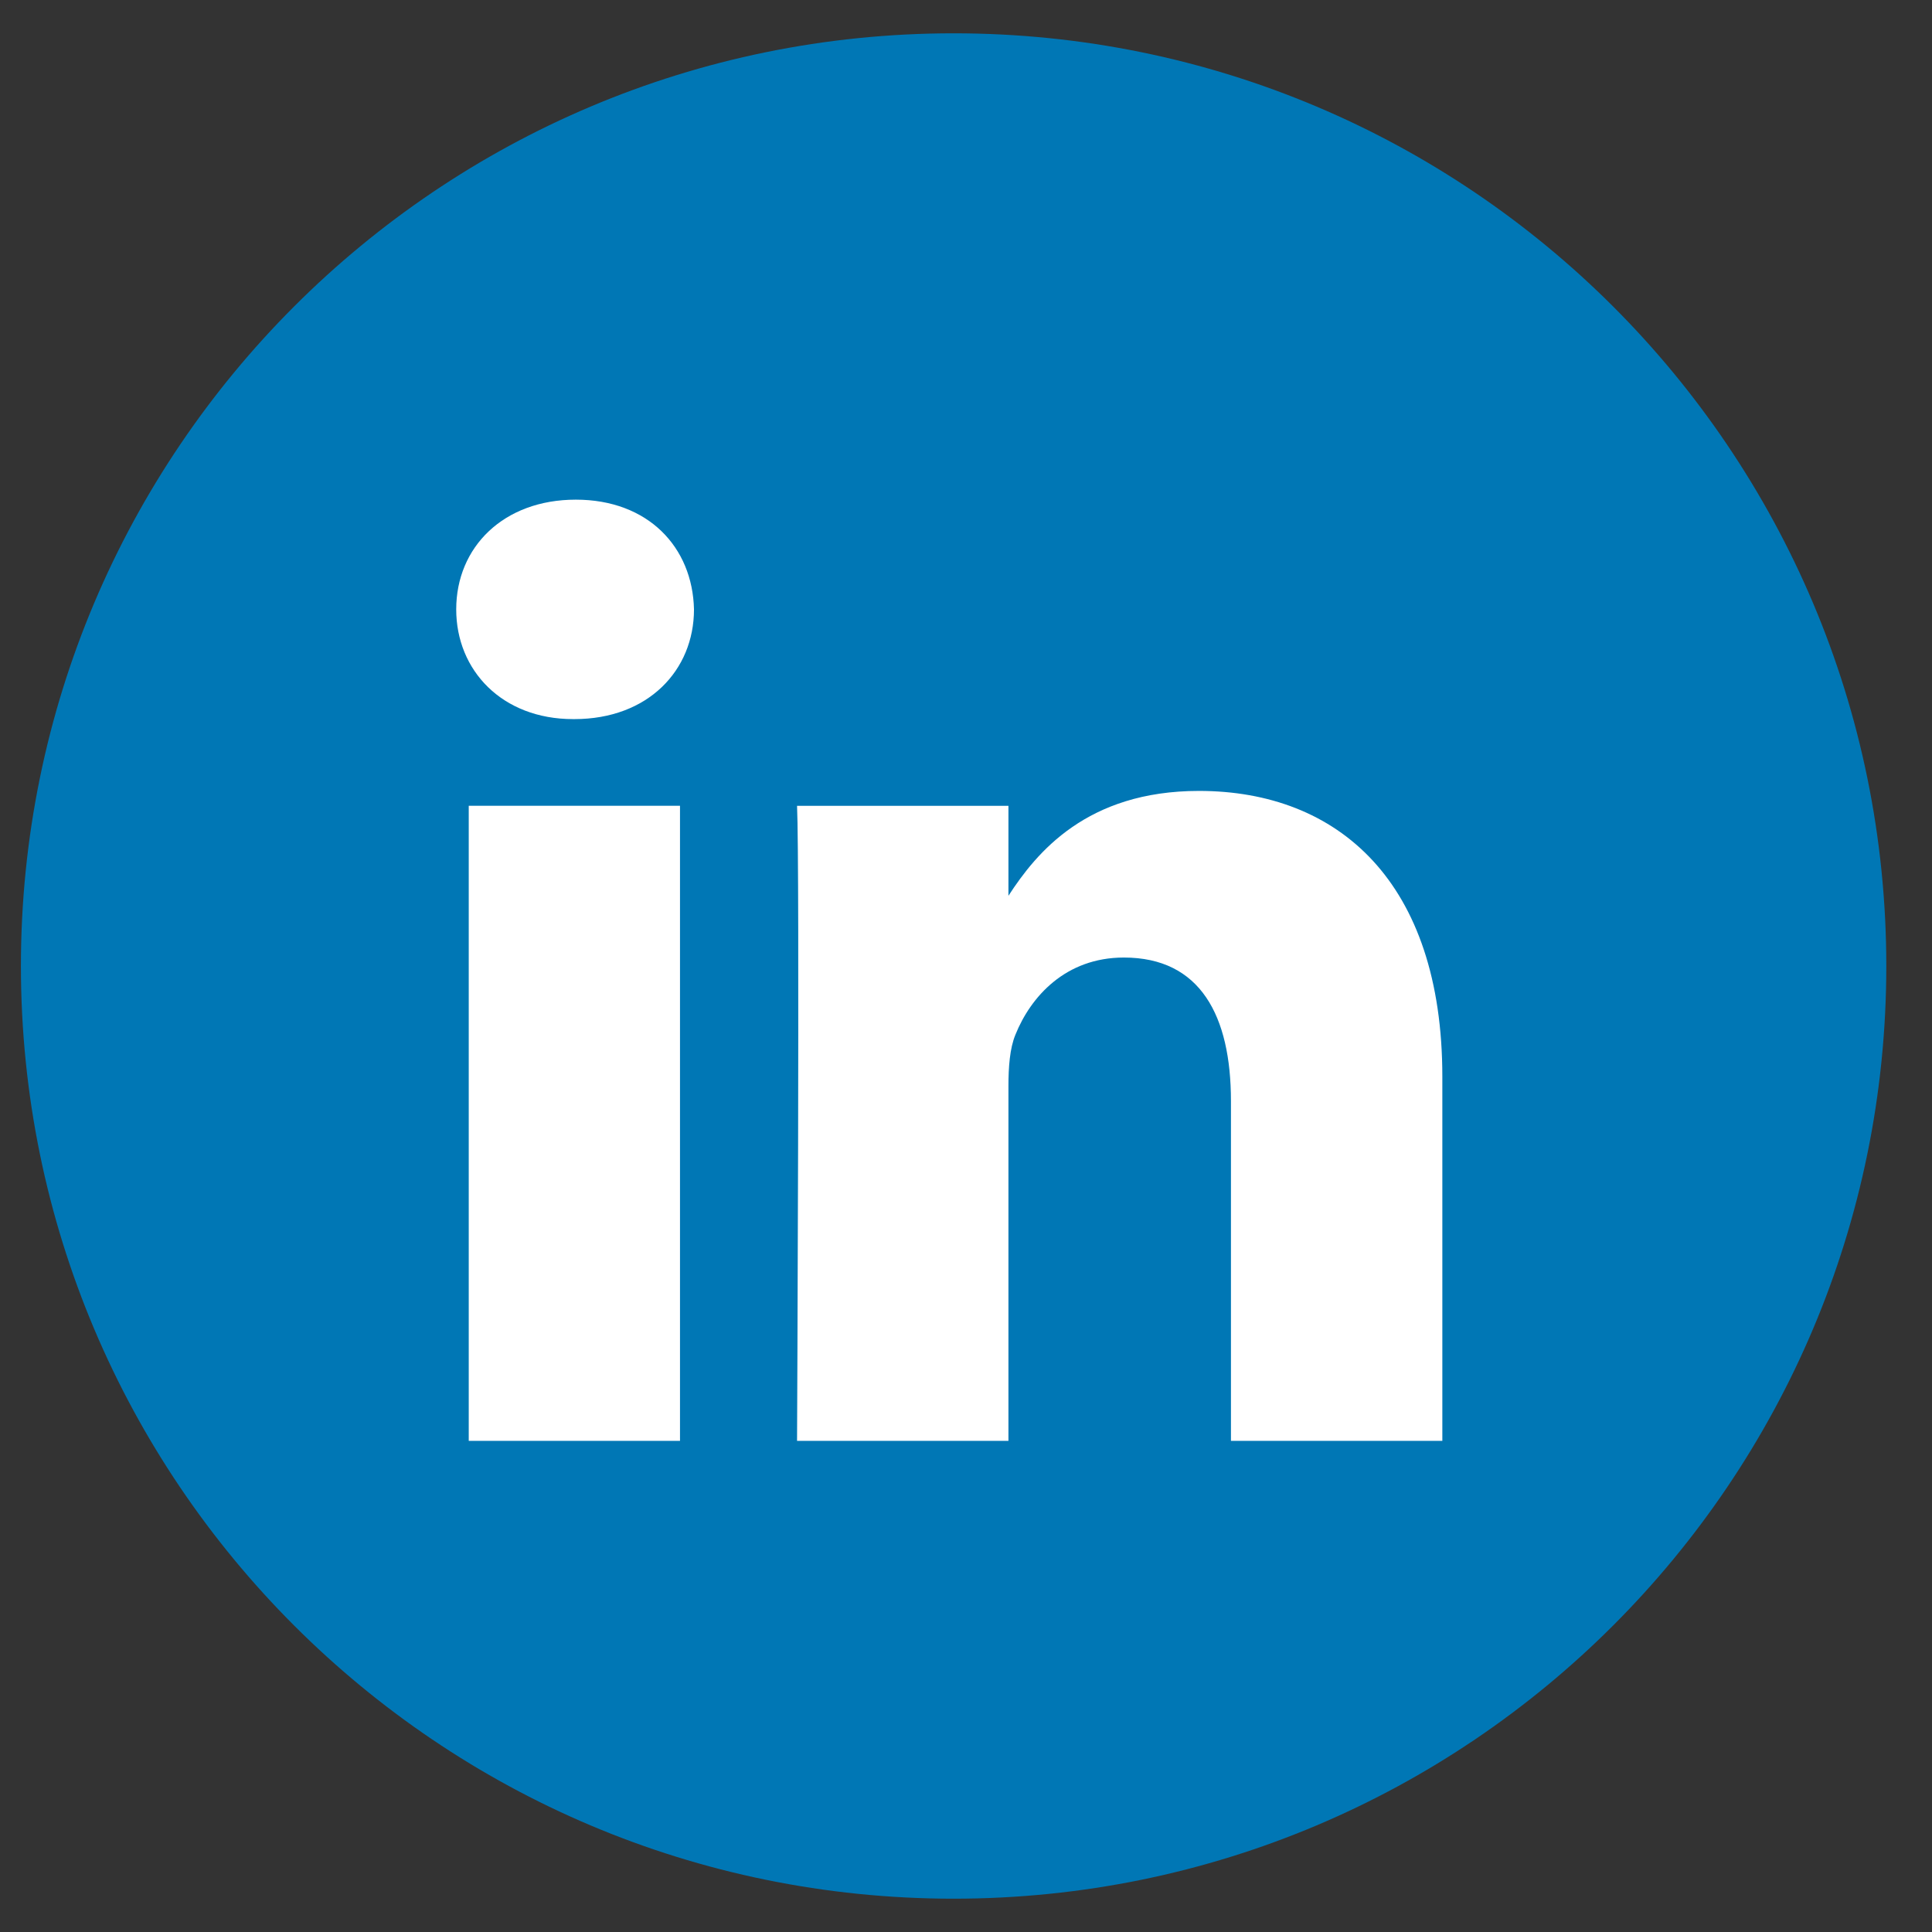 <svg width="29" height="29" fill="none" xmlns="http://www.w3.org/2000/svg"><rect width="100%" height="100%" fill="#333333" stroke="none"/><path d="M.314 14.5c0-7.732 6.268-14 14-14s14 6.268 14 14-6.268 14-14 14-14-6.268-14-14z" fill="#0077B5"/><path fill-rule="evenodd" clip-rule="evenodd" d="M10.417 9.147c0 .915-.689 1.647-1.795 1.647h-.02c-1.066 0-1.754-.732-1.754-1.647 0-.935.71-1.647 1.795-1.647s1.753.712 1.774 1.647zm-.21 2.948v9.533H7.036v-9.533h3.173zm11.443 9.533v-5.466c0-2.928-1.565-4.29-3.653-4.29-1.684 0-2.439.925-2.86 1.574v-1.35h-3.173c.042.894 0 9.532 0 9.532h3.173v-5.323c0-.285.02-.57.105-.774.229-.569.751-1.158 1.628-1.158 1.148 0 1.607.874 1.607 2.155v5.1h3.173z" fill="#fff"/></svg>